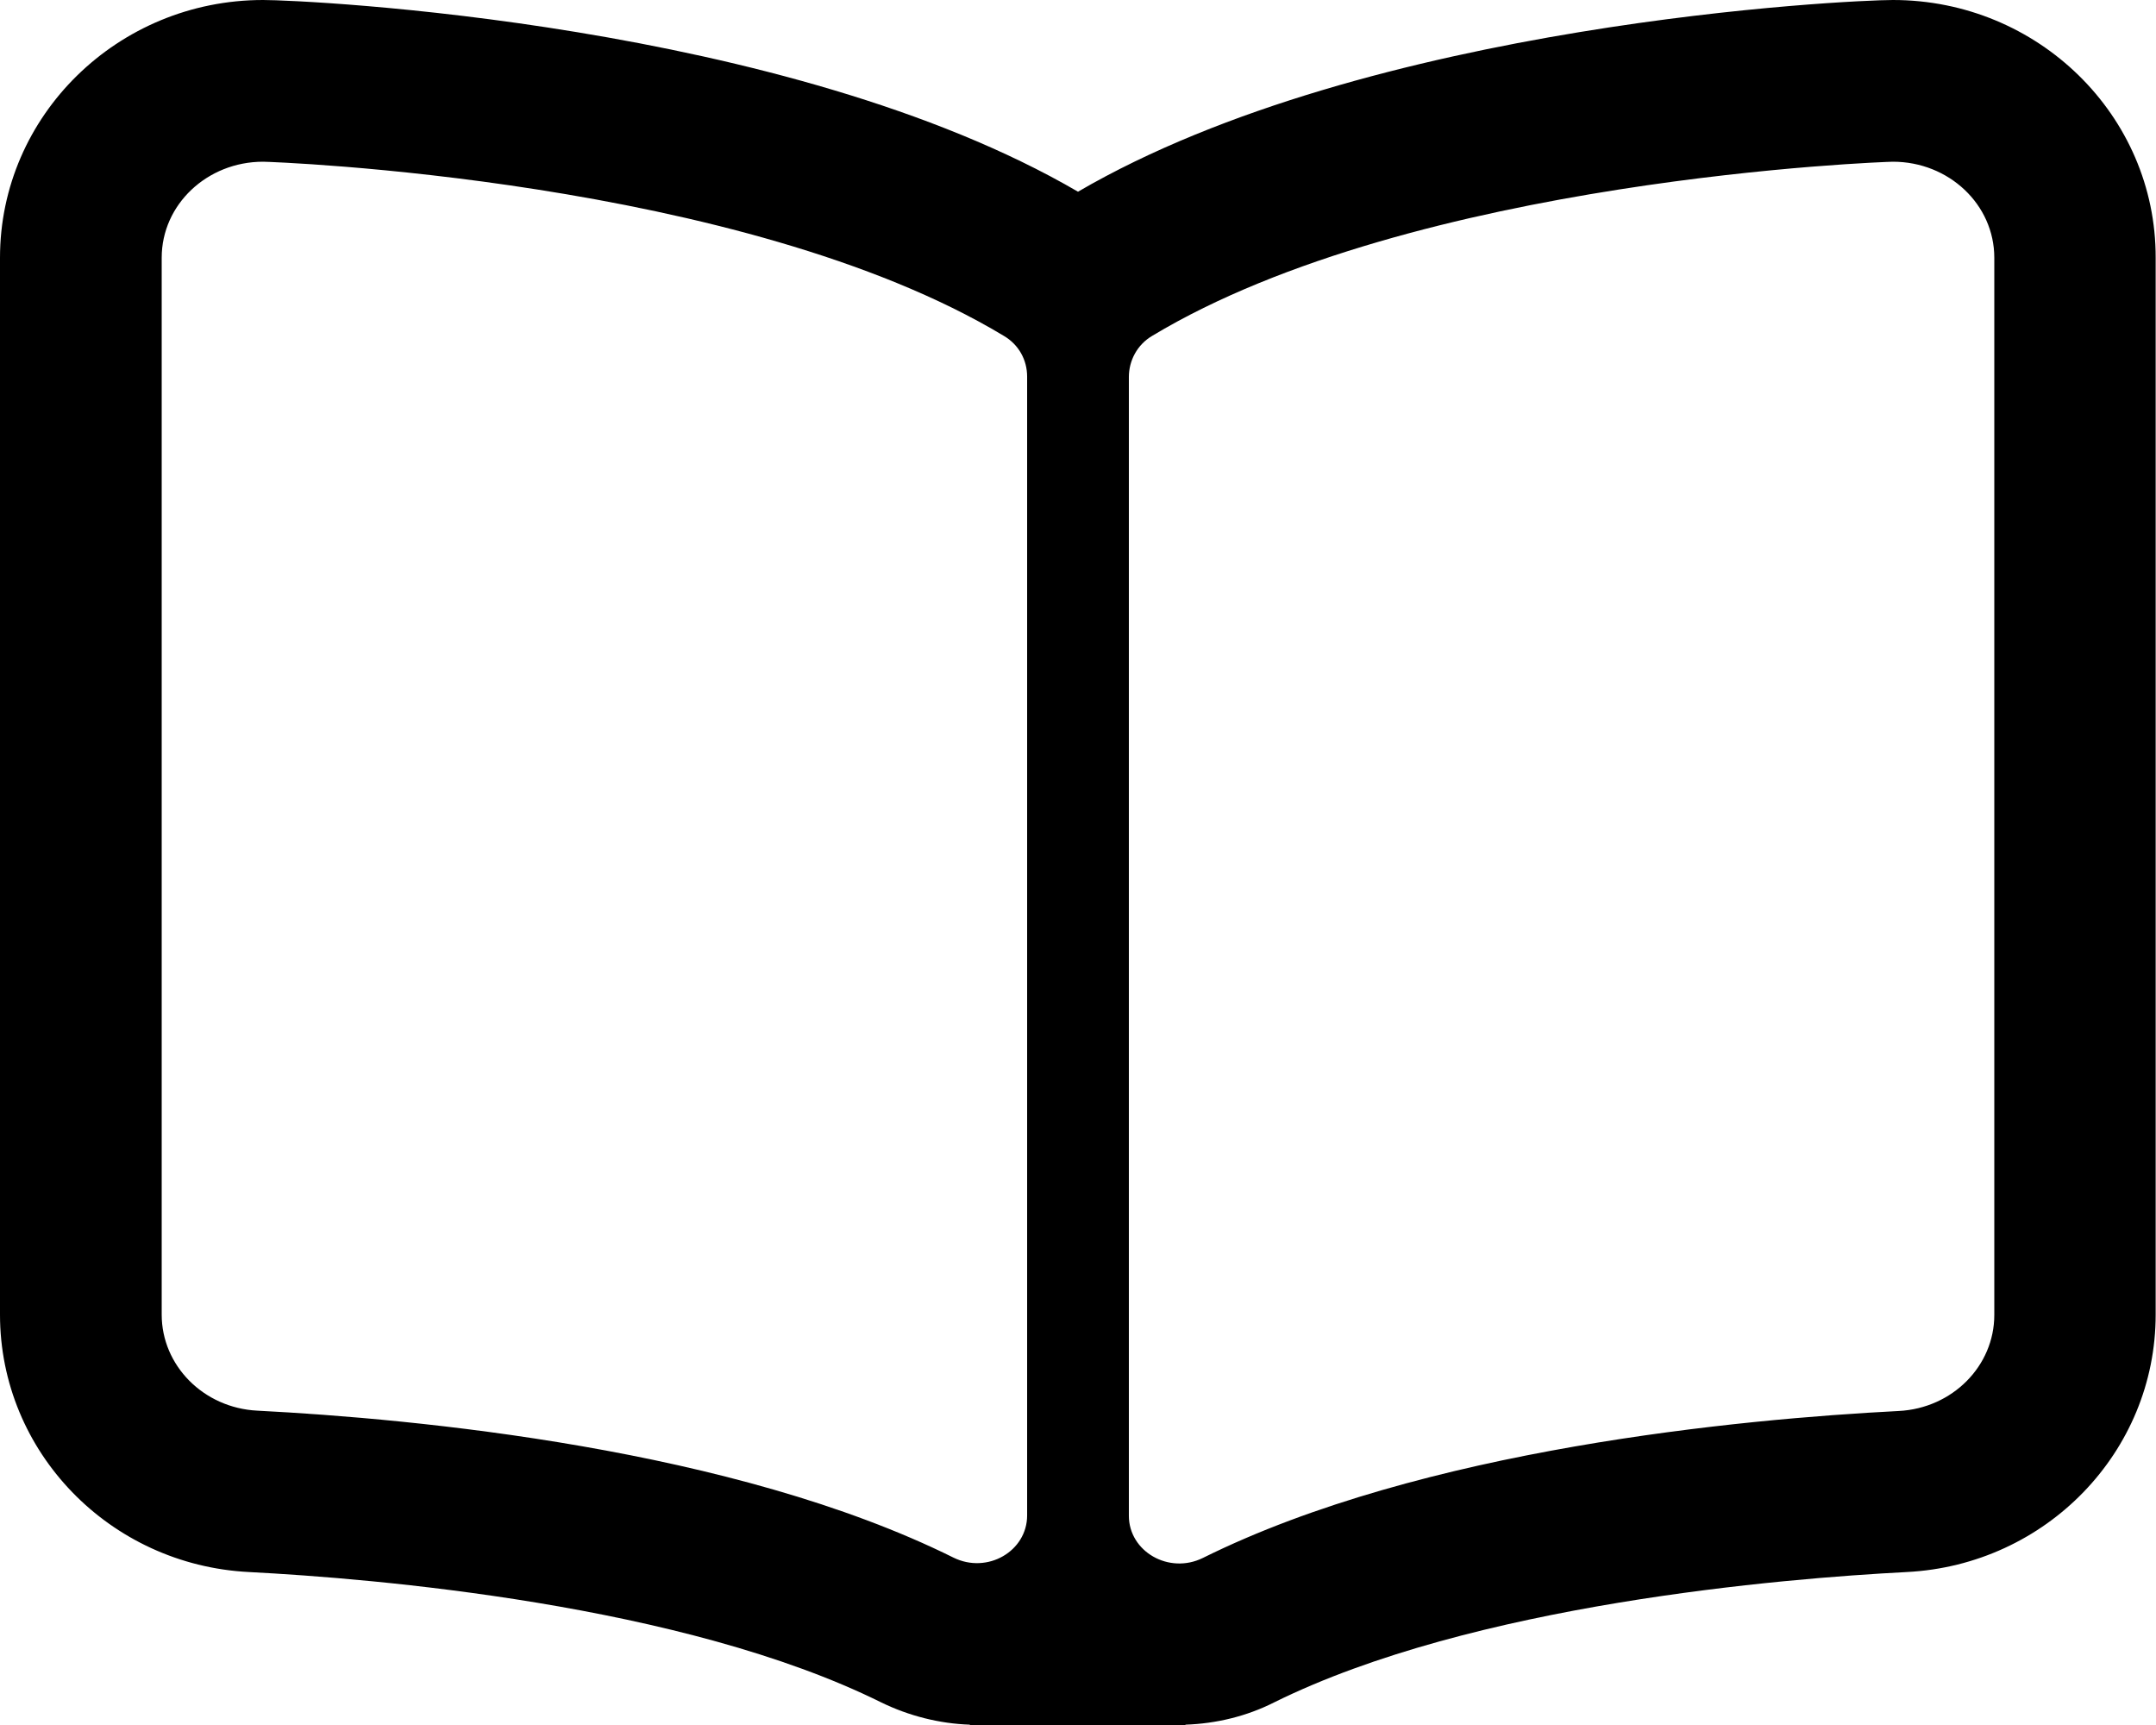 <svg xmlns="http://www.w3.org/2000/svg" viewBox="0 0 640 512"><path d="M561.9 0C549.5 0 406.5 6.5 320 56.9 233.5 6.5 90.6 0 78.1 0 35 0 0 34.3 0 76.5v313.7c0 40.7 32.5 74.3 73.9 76.4 36.8 1.9 128.8 9.5 187.7 38.7 8.2 4 17.3 6.3 26.3 6.6v.1h64v-.1c9.1-.3 18.2-2.5 26.3-6.6 59-29.2 151-36.8 187.8-38.7 41.4-2.1 73.9-35.7 73.9-76.4V76.5C640 34.3 605 0 561.9 0zm-257 449.8c0 10.6-11.8 17.5-21.9 12.5-65.3-32.4-159.9-41.2-206.6-43.6-16-.8-28.4-13.4-28.4-28.5V76.5C48 60.7 61.5 48 78.1 48c2 0 142 4.8 219.9 51.7 4.4 2.6 6.9 7.1 6.9 12.1v338zM592 390.3c0 15.1-12.4 27.7-28.4 28.5-46.7 2.4-141.2 11.2-206.5 43.6-10.1 5-22-1.9-22-12.5v-338c0-4.9 2.5-9.6 6.9-12.2C419.9 52.8 560.1 48 561.9 48c16.6 0 30.1 12.7 30.1 28.5v313.8z"/></svg>
